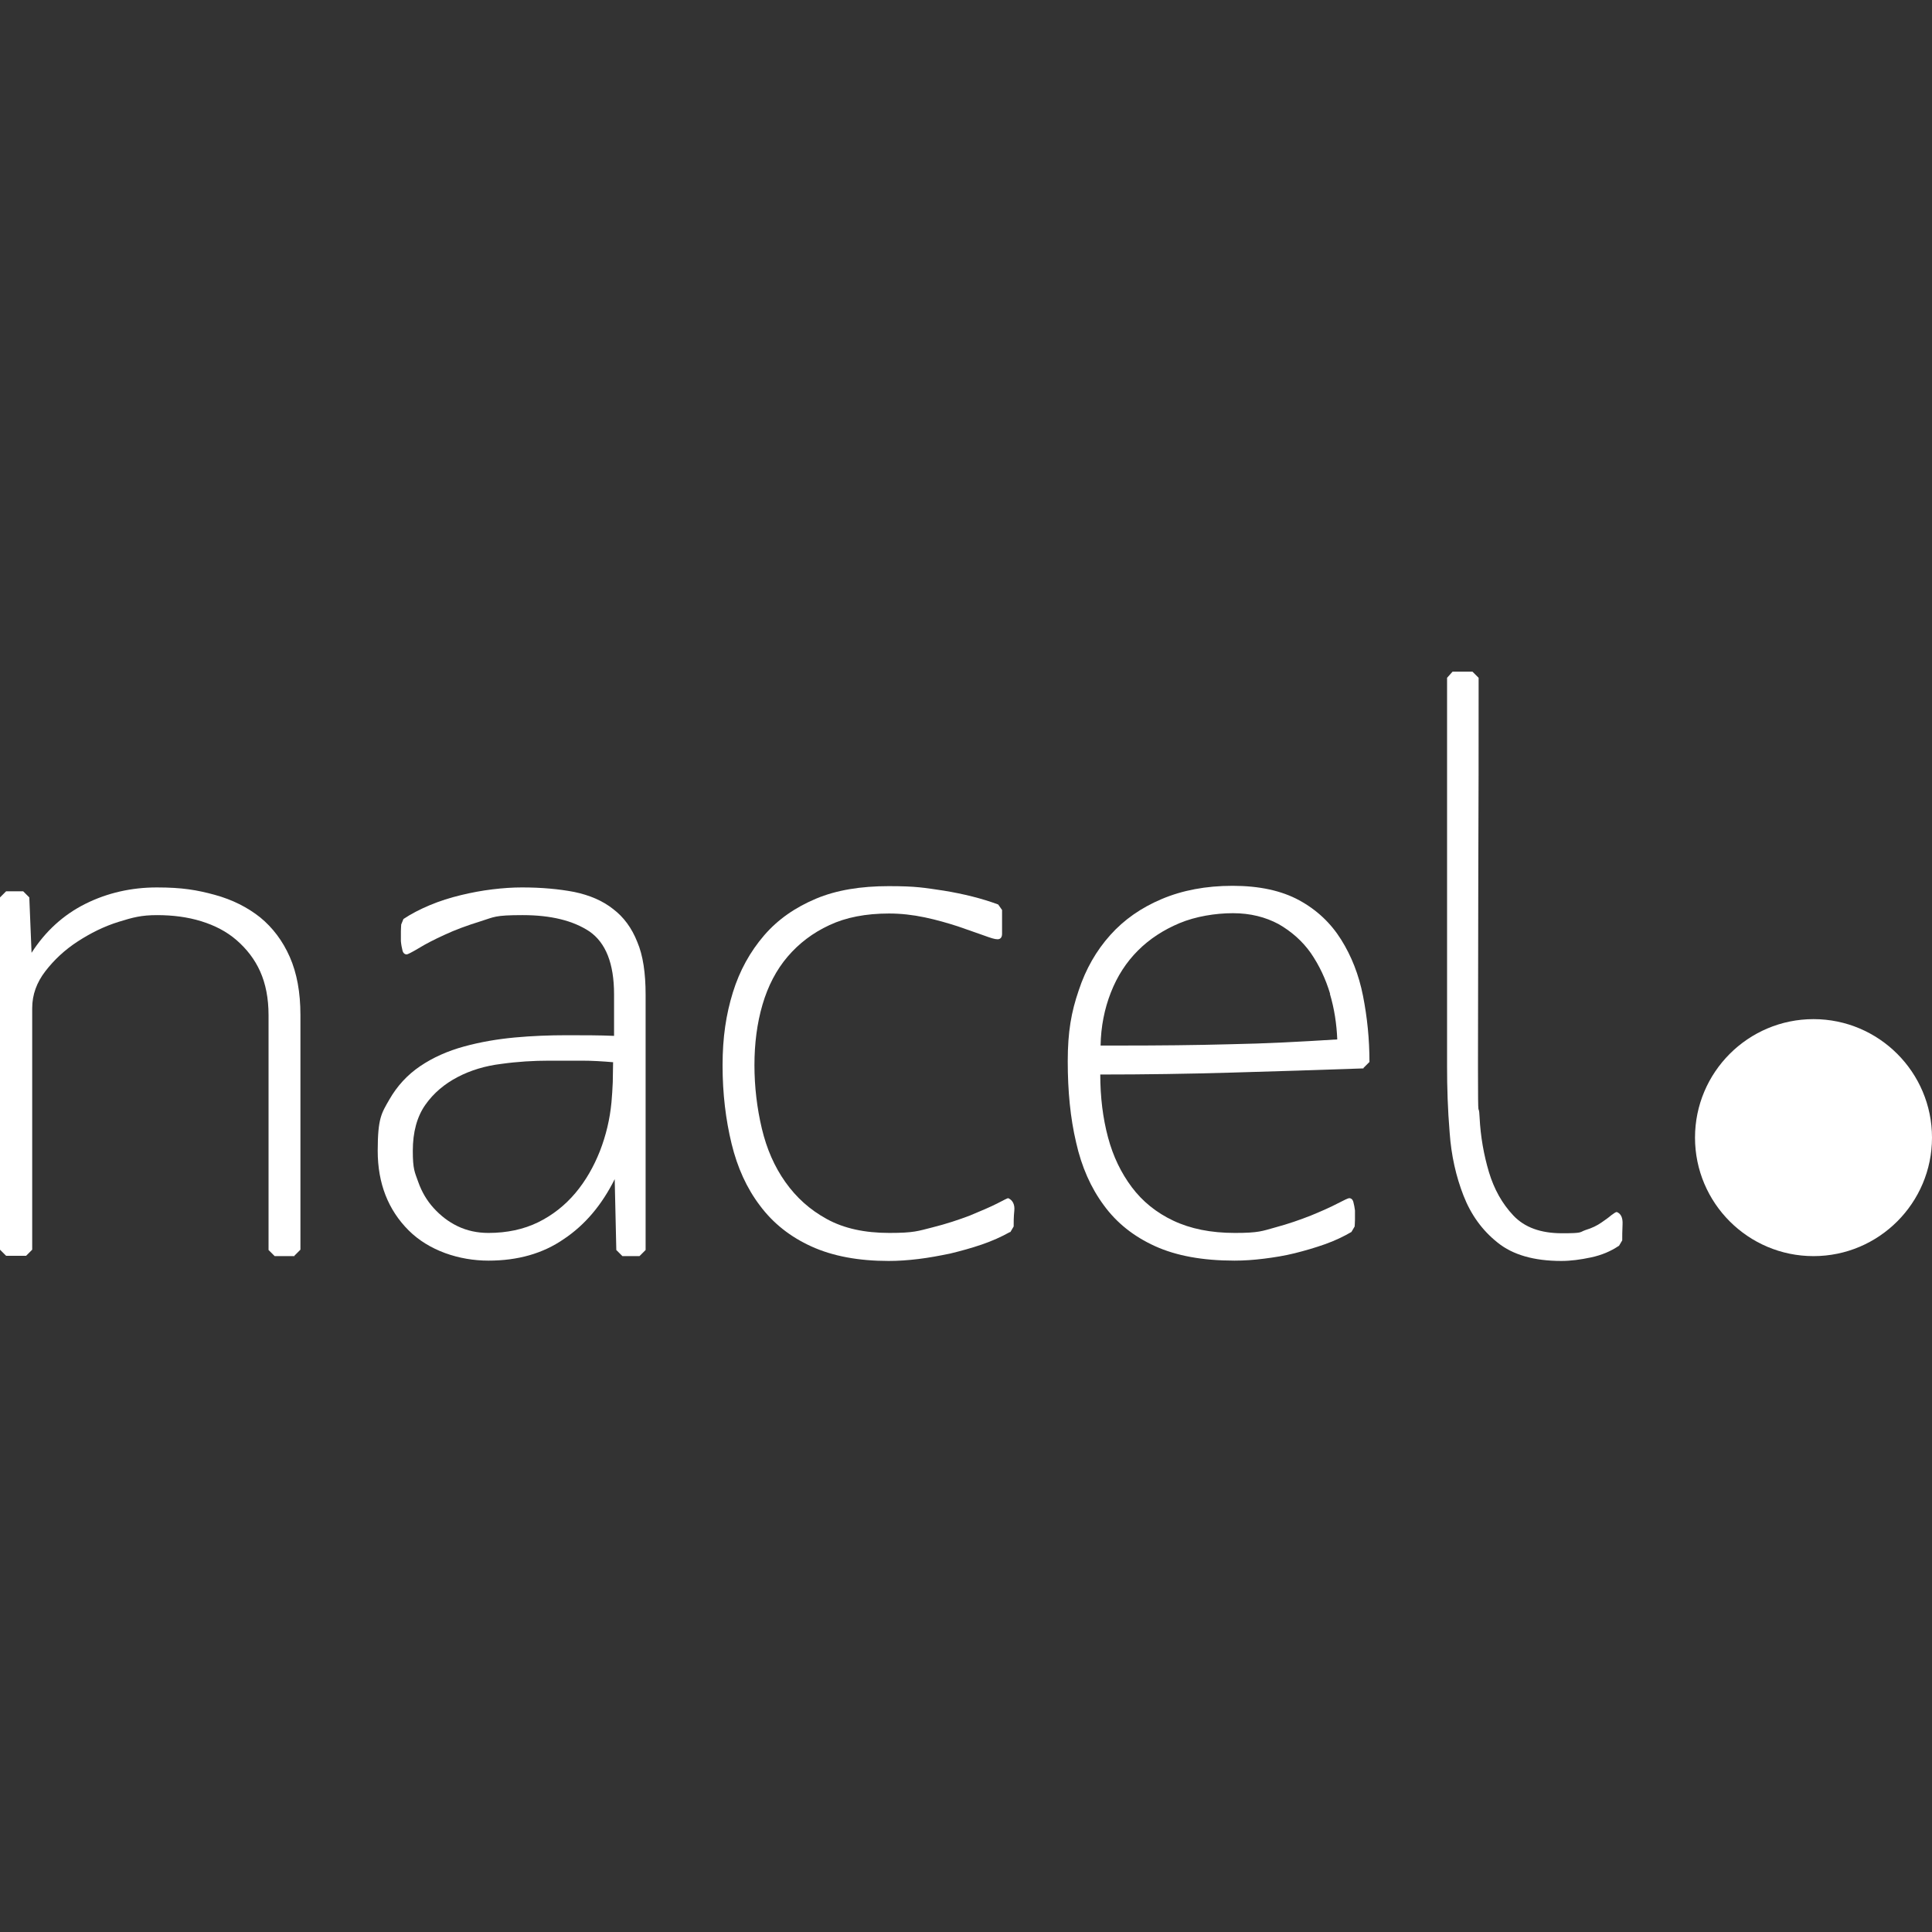 <?xml version="1.0" encoding="UTF-8"?>
<svg xmlns="http://www.w3.org/2000/svg" id="Calque_1" version="1.1" viewBox="0 0 600 600">
  <rect x="0" y="0" width="600" height="600" fill="#333333" stroke="none"/>
  <defs>
    <style>
      .st0 {
        fill: #fff;
      }
    </style>
  </defs>
  <g>
    <path class="st0" d="M91.5,390.1h-6.2l-1.9-1.9v-72.9c0-5.3-.9-9.8-2.6-13.6s-4.2-7-7.3-9.7-6.8-4.6-11-5.9c-4.2-1.3-8.8-1.9-13.7-1.9s-7.5.7-12,2.1c-4.5,1.4-8.7,3.5-12.7,6.1-4,2.6-7.3,5.7-10,9.2-2.7,3.5-4.1,7.3-4.1,11.5v75l-1.9,1.9H1.9l-1.9-1.9v-109.4l1.9-1.9h5.3l1.9,1.9.7,17.2c4.3-6.7,9.9-11.8,16.7-15.2s14.3-5.1,22.2-5.1,12.5.8,18,2.3c5.5,1.5,10.2,3.9,14.1,7,3.9,3.2,7,7.3,9.2,12.3,2.2,5,3.3,11,3.3,18v72.9l-1.9,1.9h0Z"></path>
    <path class="st0" d="M198.6,390.1h-5.3l-1.9-1.9-.5-22c-4,8-9.2,14.2-15.8,18.6-6.5,4.5-14.3,6.7-23.4,6.7s-18.5-3.1-24.8-9.4-9.6-14.5-9.6-24.7,1.2-11.7,3.6-15.9,5.6-7.7,9.6-10.4c4-2.7,8.5-4.7,13.6-6.1,5.1-1.4,10.4-2.3,15.8-2.8,5.4-.5,10.8-.7,16-.7s10.4,0,14.8.2v-12.9c0-9.6-2.6-16-7.6-19.5-5.1-3.4-12-5.1-20.8-5.1s-8.8.6-13,1.9c-4.2,1.3-8,2.7-11.2,4.2-3.3,1.5-6,2.9-8.1,4.2-2.2,1.3-3.4,1.9-3.7,1.9-.6,0-1.1-.4-1.3-1.2-.2-.8-.4-1.8-.5-2.9,0-1.1,0-2.1,0-3.1s.1-1.7.1-2.1l.7-1.7c2.4-1.6,5.1-3,8.2-4.3,3.1-1.3,6.3-2.3,9.6-3.1,3.3-.8,6.5-1.4,9.8-1.8,3.3-.4,6.3-.6,9.2-.6,6.1,0,11.5.5,16.2,1.4,4.8,1,8.8,2.7,12.1,5.3,3.3,2.5,5.8,5.9,7.5,10.2,1.8,4.2,2.6,9.7,2.6,16.4v79.3l-1.9,1.9h0ZM180.4,329.4h-9.8c-4.9,0-9.9.3-14.9,1-5,.6-9.6,2-13.6,4.1s-7.4,4.9-10,8.6c-2.6,3.7-3.9,8.5-3.9,14.3s.6,6.6,1.7,9.7,2.7,5.8,4.8,8.1c2.1,2.3,4.5,4.2,7.4,5.6,2.9,1.4,6.1,2.1,9.6,2.1,5.7,0,10.9-1.1,15.4-3.3,4.5-2.2,8.4-5.3,11.6-9.1,3.2-3.8,5.7-8.2,7.6-13,1.9-4.9,3.1-9.9,3.6-15.2.2-2.1.3-4.1.4-6.2,0-2.1.1-4.1.1-6.2h.2c-3.4-.3-6.7-.5-10-.5h0Z"></path>
    <path class="st0" d="M313.5,382.7c-2.5,1.4-5.4,2.7-8.6,3.8-3.2,1.1-6.5,2-9.8,2.8-3.4.7-6.6,1.3-9.9,1.7-3.3.4-6.3.6-9.2.6-9.4,0-17.4-1.5-24-4.5s-11.9-7.2-16-12.7c-4.1-5.4-7-11.8-8.8-19.2s-2.8-15.5-2.8-24.3,1.1-15.9,3.2-22.7,5.4-12.7,9.7-17.7,9.7-8.7,16.1-11.4,14-3.9,22.6-3.9,11,.5,17.1,1.4c6.1,1,11.8,2.4,16.9,4.3l1.2,1.7v7.4c0,1.1-.5,1.7-1.4,1.7s-2.1-.4-4.3-1.2c-2.2-.8-4.9-1.7-8-2.8-3.1-1-6.5-2-10.3-2.8-3.8-.8-7.5-1.2-11.1-1.2-7.2,0-13.4,1.2-18.5,3.6-5.2,2.4-9.5,5.7-13,9.8-3.5,4.1-6.1,9.1-7.8,14.9-1.7,5.8-2.5,12.1-2.5,18.8s.8,13.4,2.3,19.7c1.5,6.3,3.9,11.8,7.3,16.6,3.4,4.8,7.6,8.6,12.9,11.5,5.3,2.9,11.7,4.3,19.4,4.3s8.9-.6,13.3-1.7c4.4-1.1,8.3-2.4,11.7-3.7,3.4-1.4,6.2-2.6,8.4-3.7,2.1-1.1,3.3-1.7,3.5-1.7,1.4.6,2.1,2,1.9,3.9s-.2,3.6-.2,4.9l-1,1.7h0Z"></path>
    <path class="st0" d="M423.5,331.8c-13.7.5-27.3.9-40.9,1.3-13.5.4-27.2.6-40.9.6,0,7,.8,13.5,2.4,19.5,1.6,6,4.1,11.1,7.4,15.5,3.3,4.4,7.6,7.9,12.9,10.4,5.3,2.5,11.6,3.8,19.1,3.8s8.5-.6,12.5-1.7c4.1-1.1,7.8-2.4,11.1-3.7,3.4-1.4,6.1-2.6,8.2-3.7,2.1-1.1,3.4-1.7,3.7-1.7.6,0,1.1.4,1.3,1.2.2.8.4,1.7.5,2.6,0,1,0,1.9,0,2.9s-.1,1.7-.1,2.1l-1,1.7c-2.4,1.4-5.1,2.7-8.2,3.8-3.1,1.1-6.2,2-9.4,2.8s-6.4,1.3-9.6,1.7c-3.2.4-6.2.6-9.1.6-9.9,0-18.1-1.5-24.7-4.5-6.6-3-11.9-7.2-15.9-12.7-4-5.4-6.9-11.9-8.6-19.5-1.8-7.6-2.6-16-2.6-25.2s1.1-15.3,3.4-22c2.2-6.7,5.5-12.4,9.8-17.2s9.6-8.5,16-11.2c6.4-2.7,13.7-4.1,22-4.1s15.2,1.5,20.7,4.5c5.5,3,9.8,7.1,13,12.2,3.2,5.1,5.5,10.9,6.8,17.5s2,13.4,2,20.5l-1.9,1.9h0ZM413.1,308.7c-1.4-4.7-3.4-8.9-6-12.7-2.6-3.7-6-6.7-10-9-4.1-2.2-8.8-3.4-14.2-3.4s-11.6,1-16.6,3.1c-5,2.1-9.3,4.9-12.9,8.5-3.6,3.6-6.4,7.9-8.4,13-2,5.1-3.1,10.6-3.2,16.5h6.9c11.1,0,22.3-.1,33.3-.4,11.1-.2,22.2-.8,33.3-1.5-.2-4.8-.9-9.5-2.3-14.2h0Z"></path>
    <path class="st0" d="M502.6,387c-2.4,1.6-5.2,2.8-8.5,3.5-3.3.7-6.3,1.1-9.2,1.1-8.5,0-15.1-1.9-19.8-5.7-4.8-3.8-8.3-8.7-10.6-14.6-2.3-5.9-3.8-12.4-4.3-19.6-.6-7.2-.8-14-.8-20.5v-120.7l1.7-1.9h6.2l1.9,1.9c0,20.2,0,40.4-.1,60.3,0,20-.1,40.1-.1,60.3s.2,9.9.5,15.9c.3,6,1.3,11.6,2.9,17,1.6,5.3,4.1,9.8,7.6,13.5,3.5,3.7,8.5,5.5,15.1,5.5s5.3-.3,7.3-1c2-.6,3.6-1.4,4.9-2.3,1.3-.9,2.3-1.6,3.1-2.3.8-.6,1.4-1,1.7-1,1.3.5,1.9,1.8,1.8,3.8s-.1,3.8-.1,5l-1,1.7h0Z"></path>
  </g>
  <path class="st0" d="M600,353.3c0,20.3-16.5,36.8-36.8,36.8s-36.8-16.5-36.8-36.8,16.5-36.8,36.8-36.8,36.8,16.5,36.8,36.8Z"></path>
</svg>
